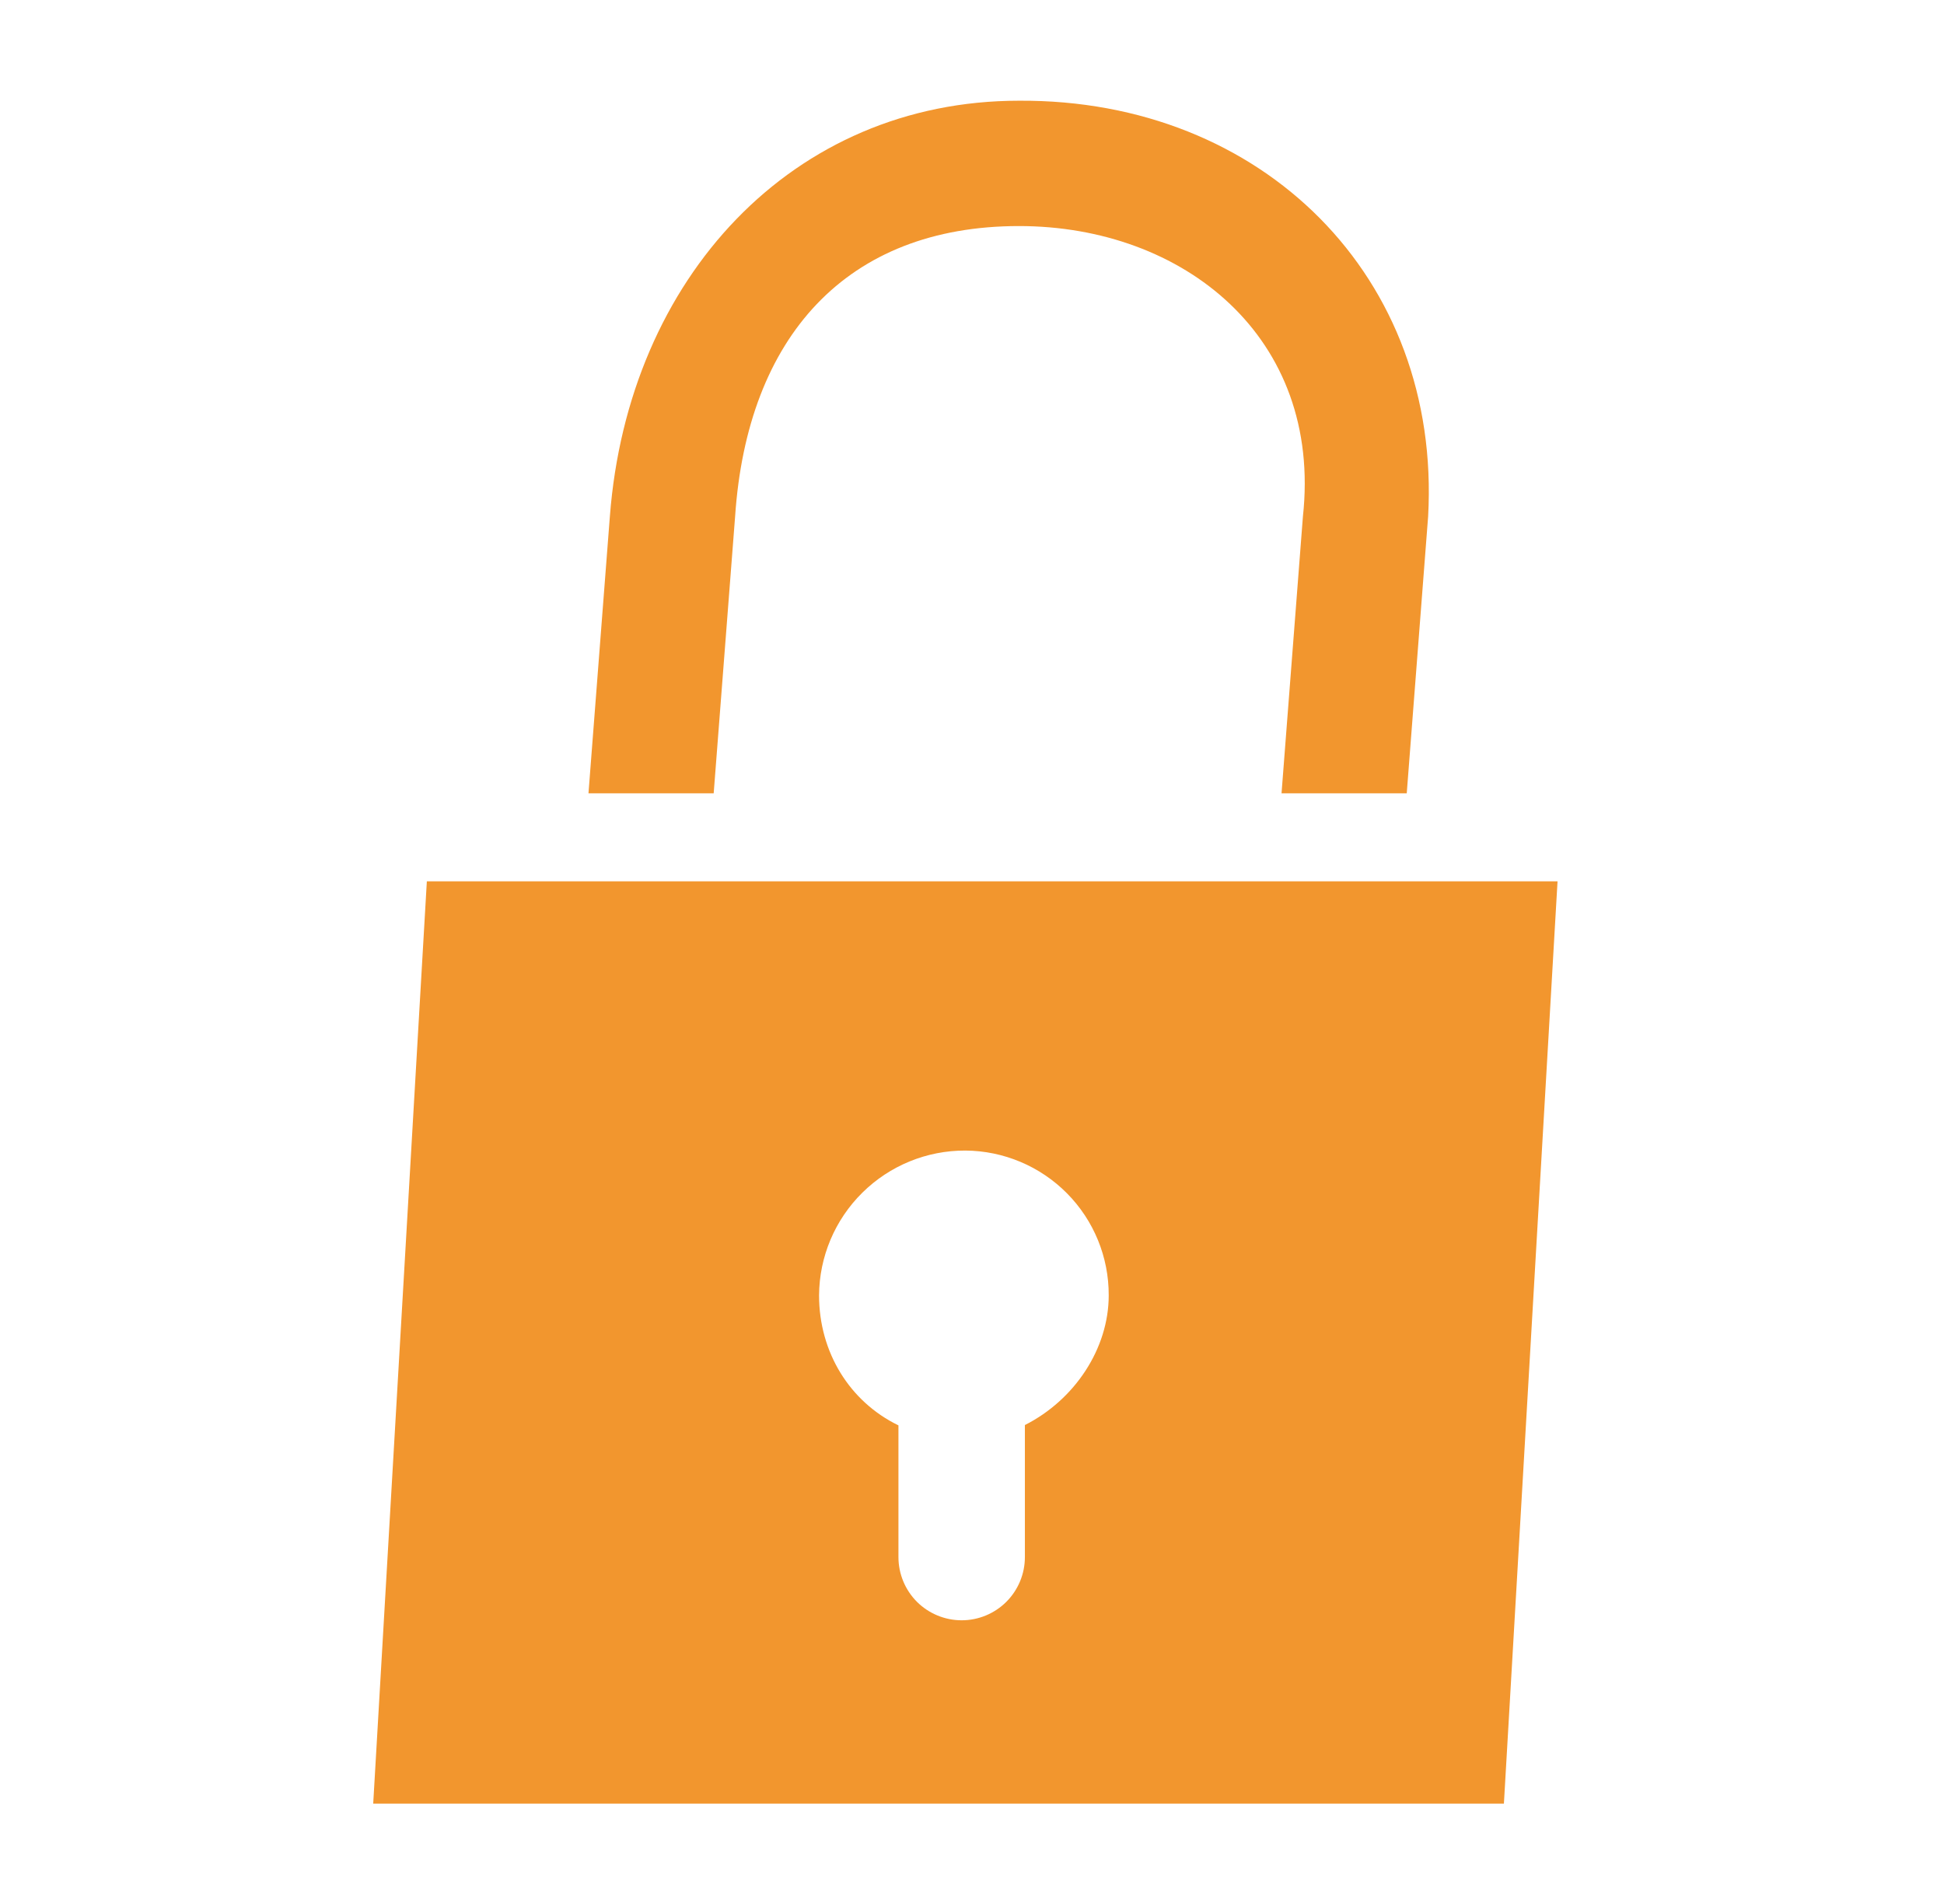 <svg width="49" height="48" viewBox="0 0 49 48" fill="none" xmlns="http://www.w3.org/2000/svg">
<path d="M35.458 20L35.997 13.022C36.333 7 31.833 2.5 25.685 2.539C19.984 2.539 15.833 7 15.372 13.022L14.833 20H17.989L18.529 13.022C18.833 8.5 21.333 5.699 25.685 5.699C29.833 5.699 33.333 8.5 32.841 13.022L32.302 20H35.458Z" fill="#F2962E"/>
<path d="M9.407 45.469H37.907L39.259 22.219H10.759L9.407 45.469ZM24.333 29.006C25.296 29.012 26.217 29.4 26.895 30.085C27.572 30.769 27.95 31.694 27.946 32.657C27.946 33.994 27.094 35.288 25.833 35.926V39.255C25.833 39.677 25.665 40.083 25.366 40.382C25.067 40.68 24.662 40.848 24.239 40.848C23.817 40.848 23.411 40.68 23.112 40.382C22.814 40.083 22.646 39.677 22.646 39.255V35.934C21.418 35.338 20.645 34.092 20.645 32.657C20.651 31.684 21.043 30.753 21.735 30.069C22.426 29.385 23.36 29.002 24.333 29.006Z" fill="#F2962E"/>
</svg>
